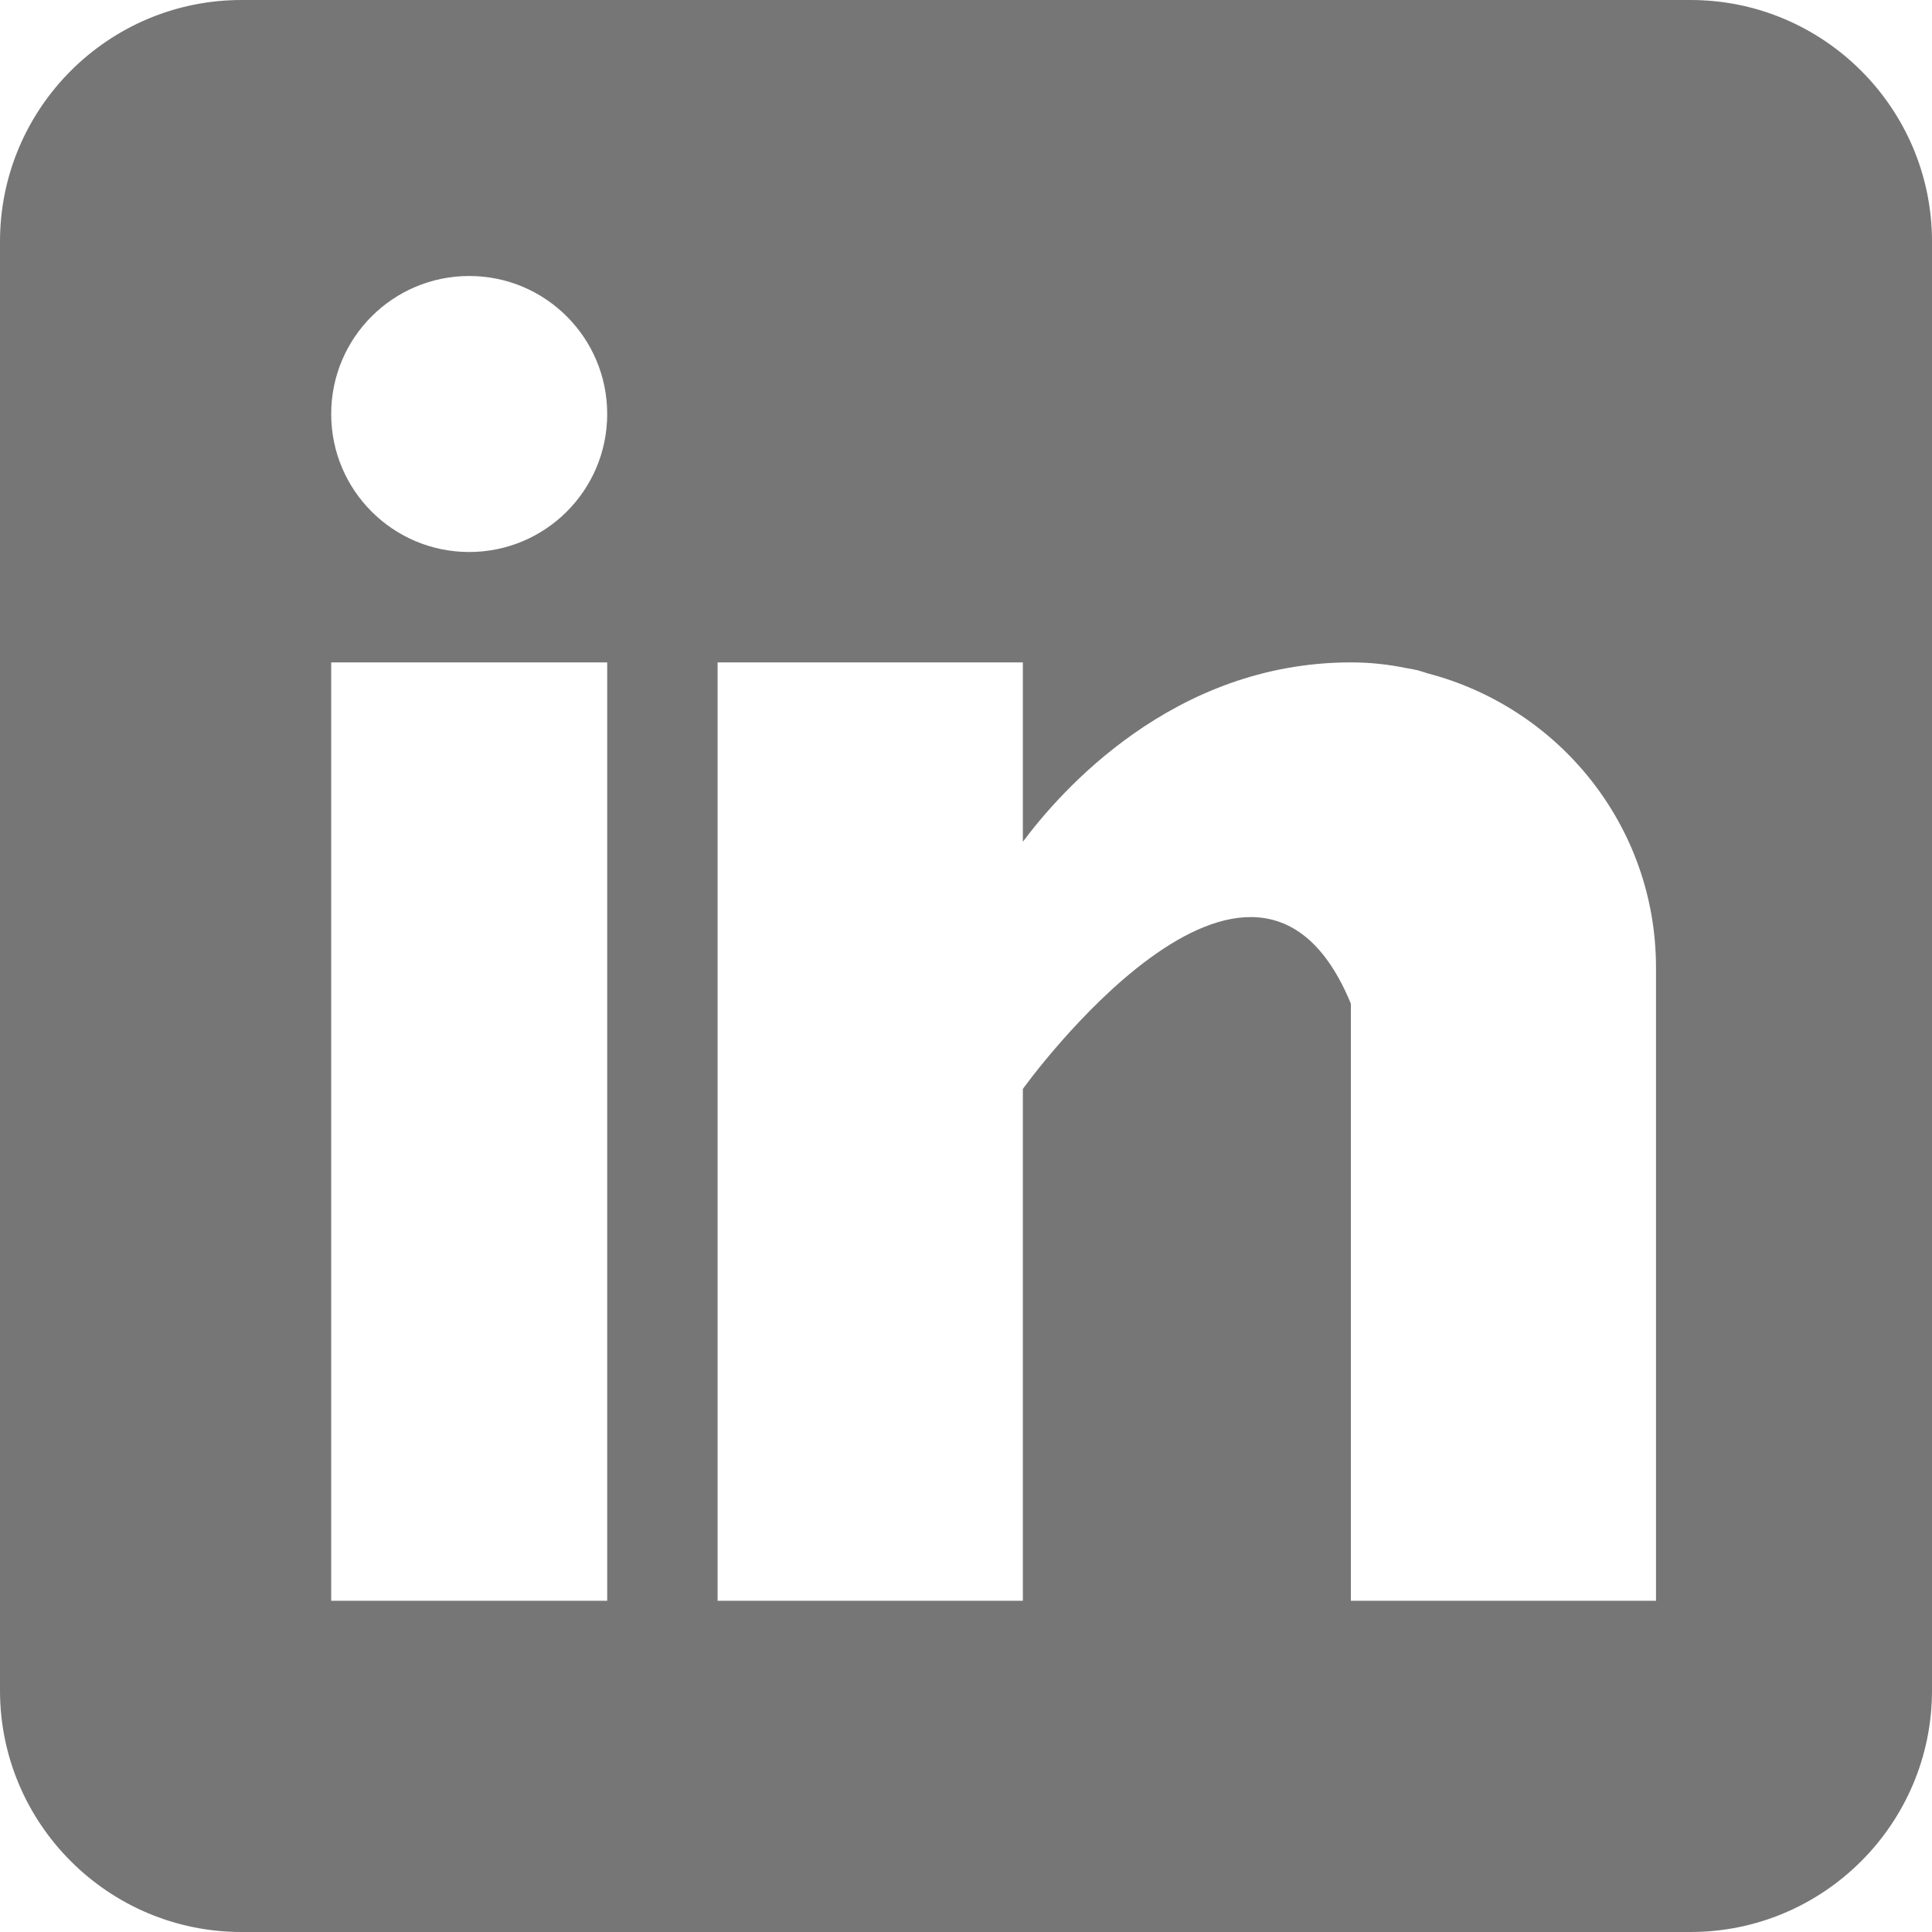 <svg width="35" height="35" viewBox="0 0 35 35" fill="none" xmlns="http://www.w3.org/2000/svg">
<path fill-rule="evenodd" clip-rule="evenodd" d="M4.375 0H30.625C33.038 0 35 1.962 35 4.375V30.625C35 33.038 33.038 35 30.625 35H4.375C1.962 35 0 33.038 0 30.625V4.375C0 1.962 1.962 0 4.375 0ZM6 29V12H11V29H6ZM25.864 12.199C25.806 12.181 25.75 12.161 25.688 12.144C25.614 12.127 25.54 12.113 25.464 12.101C25.393 12.086 25.321 12.073 25.247 12.061C25.159 12.047 25.069 12.035 24.976 12.026C24.819 12.009 24.652 12 24.472 12C21.248 12 19.204 14.345 18.53 15.25V12H13V29H18.53V19.727C18.53 19.727 22.709 13.907 24.472 18.182V29H30V17.528C30 14.96 28.24 12.819 25.864 12.199ZM11 7.5C11 8.881 9.881 10 8.5 10C7.119 10 6 8.881 6 7.5C6 6.119 7.119 5 8.5 5C9.881 5 11 6.119 11 7.5Z" fill="#767676"/>
</svg>
